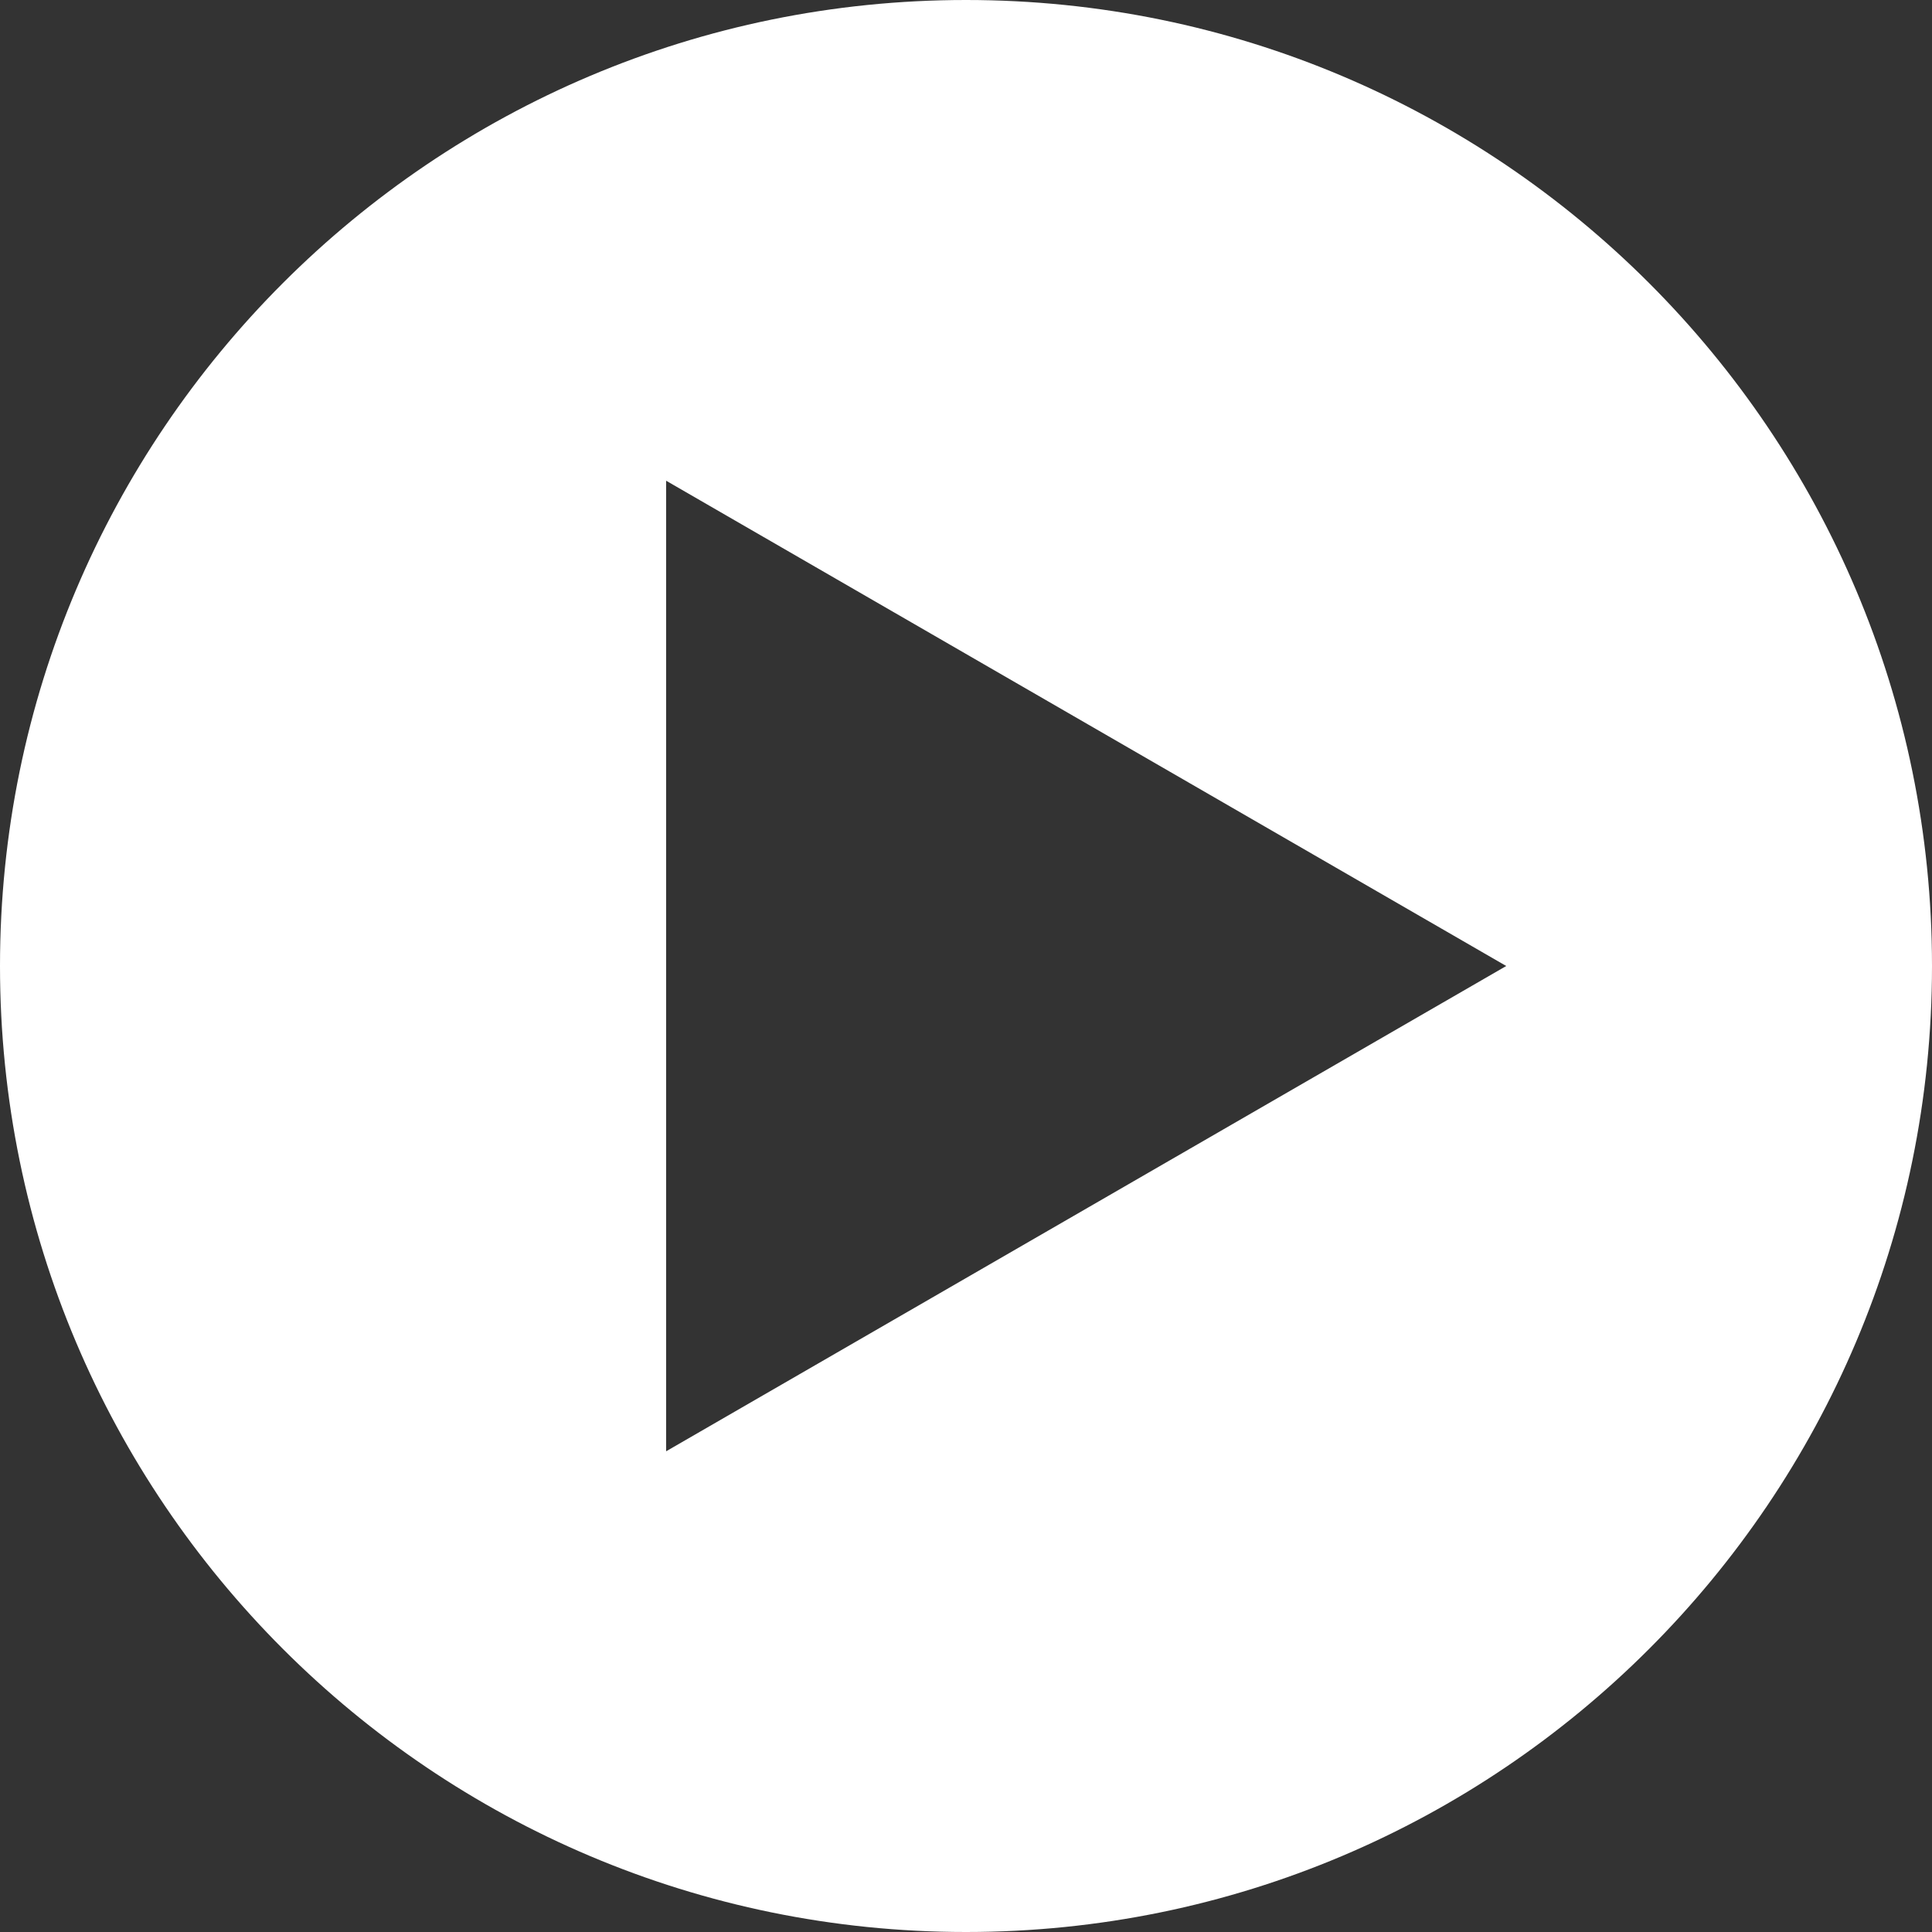 <svg width="130" height="130" viewBox="0 0 130 130" fill="none" xmlns="http://www.w3.org/2000/svg">
<rect x="0" y="0" width="130" height="130" fill="#333333" stroke="none"/>
<path d="M65 0C29.111 0 0 29.111 0 65C0 100.889 29.111 130 65 130C100.889 130 130 100.889 130 65C130 29.111 100.889 0 65 0ZM44.822 97.654V32.346L101.351 65L44.822 97.654Z" fill="white"/>
</svg>
